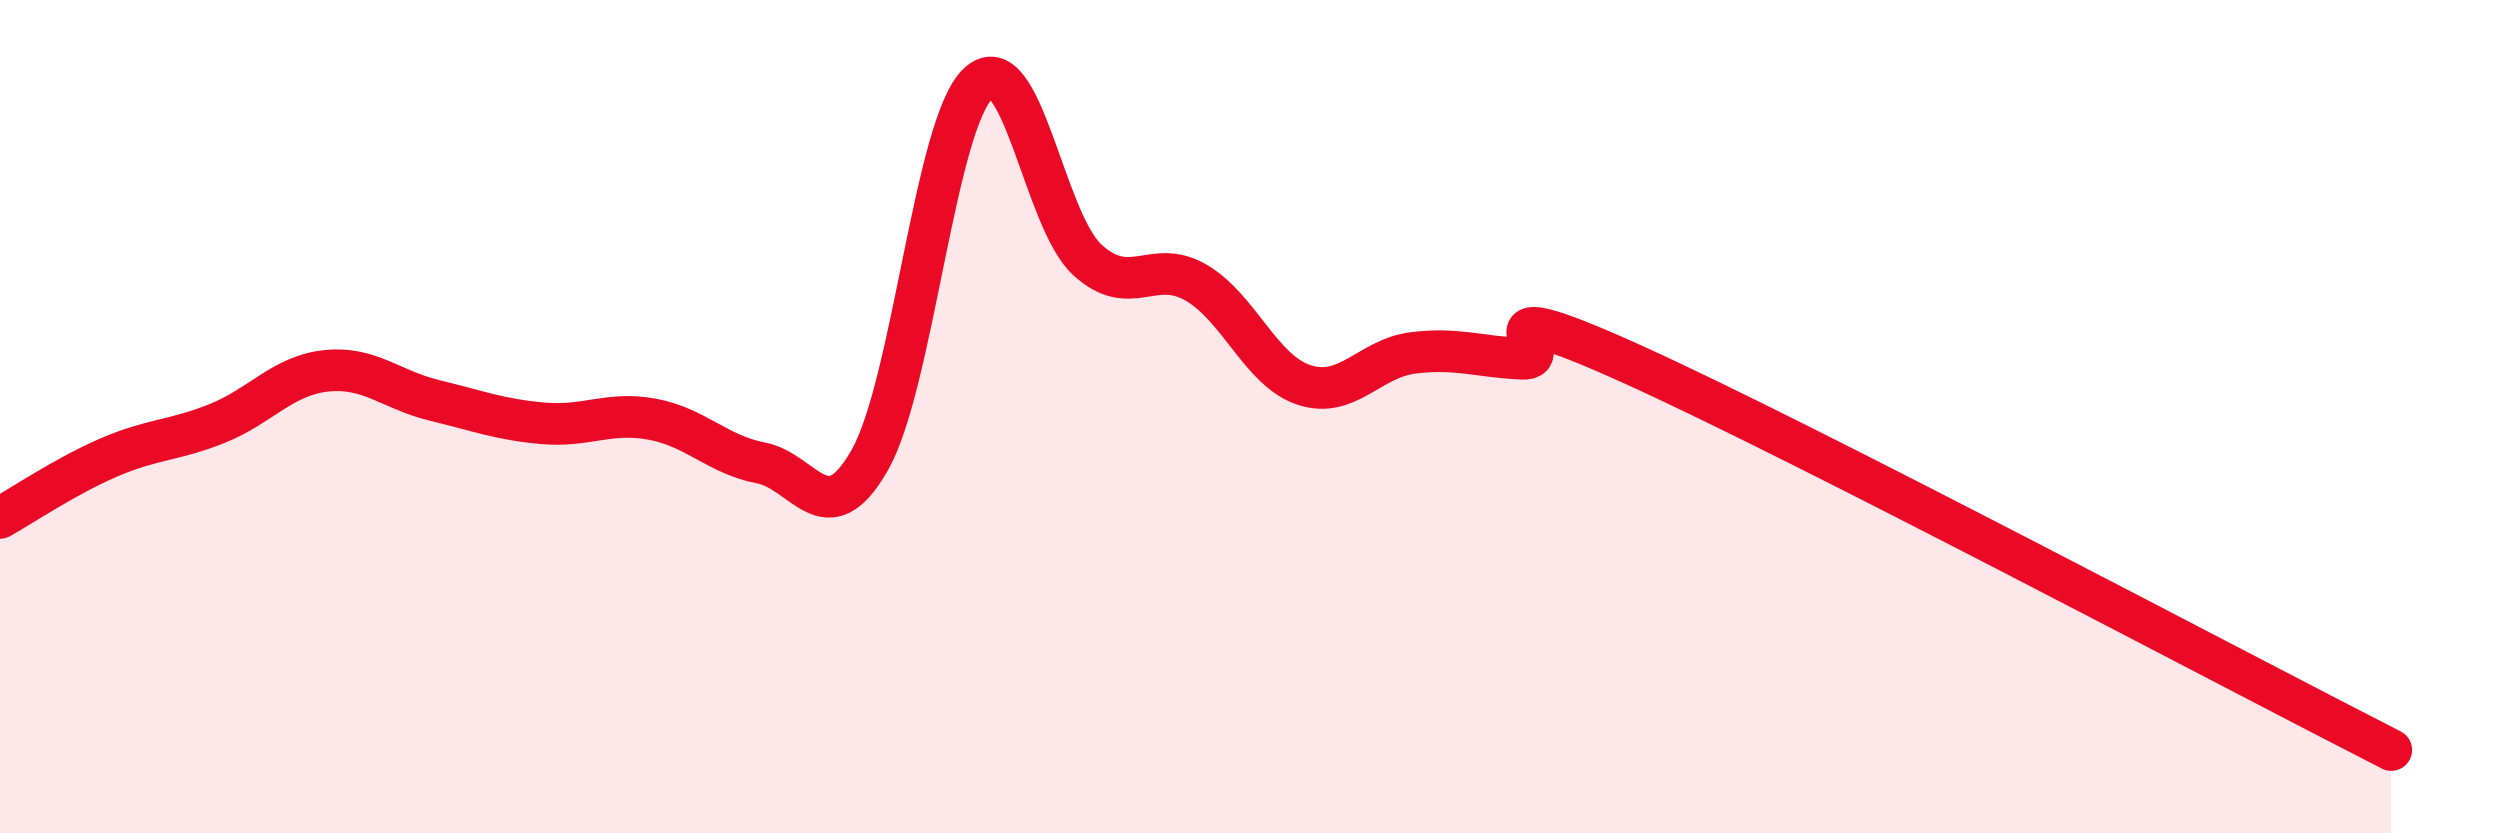 
    <svg width="60" height="20" viewBox="0 0 60 20" xmlns="http://www.w3.org/2000/svg">
      <path
        d="M 0,12.43 C 0.52,12.14 1.57,11.43 2.61,10.98 C 3.65,10.53 4.18,10.58 5.22,10.16 C 6.26,9.74 6.79,9.01 7.83,8.9 C 8.87,8.79 9.39,9.36 10.43,9.61 C 11.47,9.86 12,10.07 13.04,10.16 C 14.08,10.25 14.61,9.87 15.65,10.06 C 16.69,10.25 17.22,10.91 18.26,11.11 C 19.3,11.31 19.83,12.87 20.87,11.05 C 21.91,9.23 22.44,2.96 23.48,2 C 24.52,1.04 25.05,5.27 26.09,6.23 C 27.13,7.19 27.66,6.18 28.7,6.78 C 29.74,7.38 30.26,8.9 31.3,9.24 C 32.34,9.58 32.87,8.6 33.91,8.47 C 34.95,8.34 35.48,8.56 36.52,8.61 C 37.56,8.66 34.96,6.84 39.13,8.72 C 43.3,10.6 53.74,16.14 57.39,18L57.39 20L0 20Z"
        fill="#EB0A25"
        opacity="0.1"
        stroke-linecap="round"
        stroke-linejoin="round"
      />
      <path
        d="M 0,12.43 C 0.52,12.14 1.57,11.43 2.61,10.98 C 3.65,10.53 4.18,10.58 5.22,10.16 C 6.26,9.74 6.79,9.01 7.83,8.9 C 8.87,8.79 9.39,9.36 10.43,9.61 C 11.47,9.86 12,10.07 13.04,10.16 C 14.08,10.25 14.61,9.87 15.65,10.06 C 16.69,10.25 17.22,10.91 18.26,11.11 C 19.3,11.31 19.83,12.87 20.87,11.05 C 21.91,9.23 22.44,2.96 23.48,2 C 24.52,1.04 25.05,5.27 26.09,6.23 C 27.13,7.19 27.66,6.18 28.7,6.78 C 29.74,7.38 30.26,8.9 31.3,9.24 C 32.34,9.58 32.87,8.6 33.91,8.47 C 34.95,8.34 35.48,8.56 36.52,8.61 C 37.56,8.66 34.96,6.84 39.13,8.72 C 43.3,10.6 53.74,16.14 57.39,18"
        stroke="#EB0A25"
        stroke-width="1"
        fill="none"
        stroke-linecap="round"
        stroke-linejoin="round"
      />
    </svg>
  